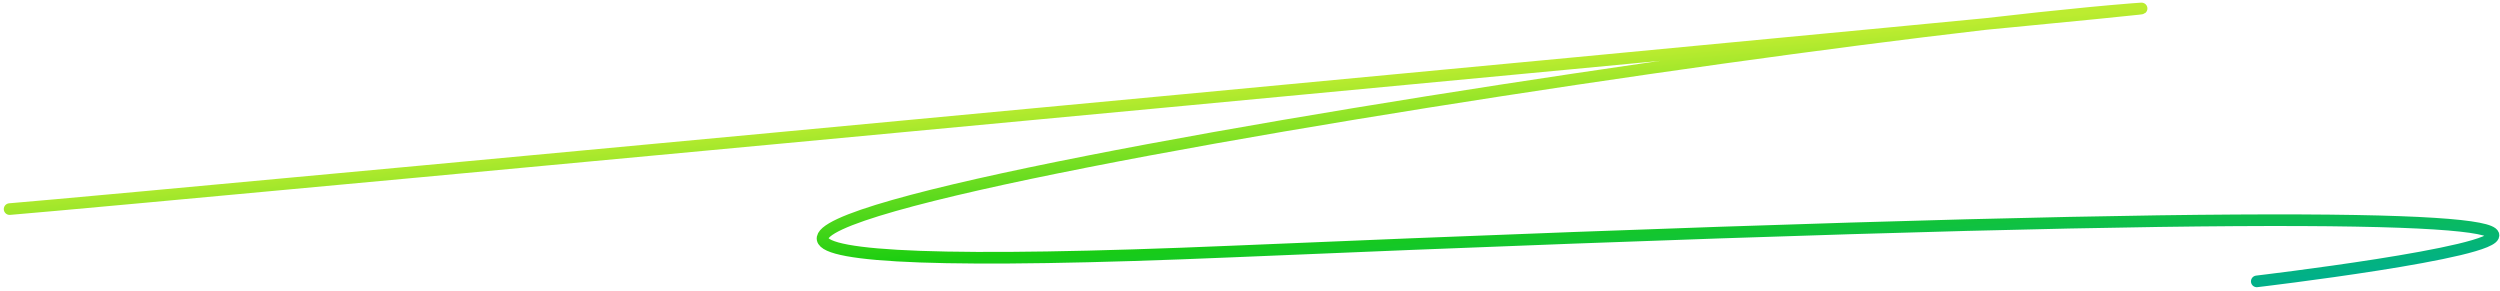 <?xml version="1.0" encoding="UTF-8"?> <svg xmlns="http://www.w3.org/2000/svg" width="645" height="75" viewBox="0 0 645 75" fill="none"><path d="M2.477 53.945C34.873 51.338 594.834 -1.25 549.981 2.361C440.688 11.159 17.539 77.662 318.267 64.875C833.046 42.987 582.245 72.596 582.245 72.596" stroke="url(#paint0_linear_29374_2413)" stroke-width="3" stroke-linecap="round"></path><defs><linearGradient id="paint0_linear_29374_2413" x1="319.914" y1="21.626" x2="325.981" y2="94.058" gradientUnits="userSpaceOnUse"><stop stop-color="#BCEC30"></stop><stop offset="0.534" stop-color="#19CD10"></stop><stop offset="1" stop-color="#01B089"></stop></linearGradient></defs></svg> 